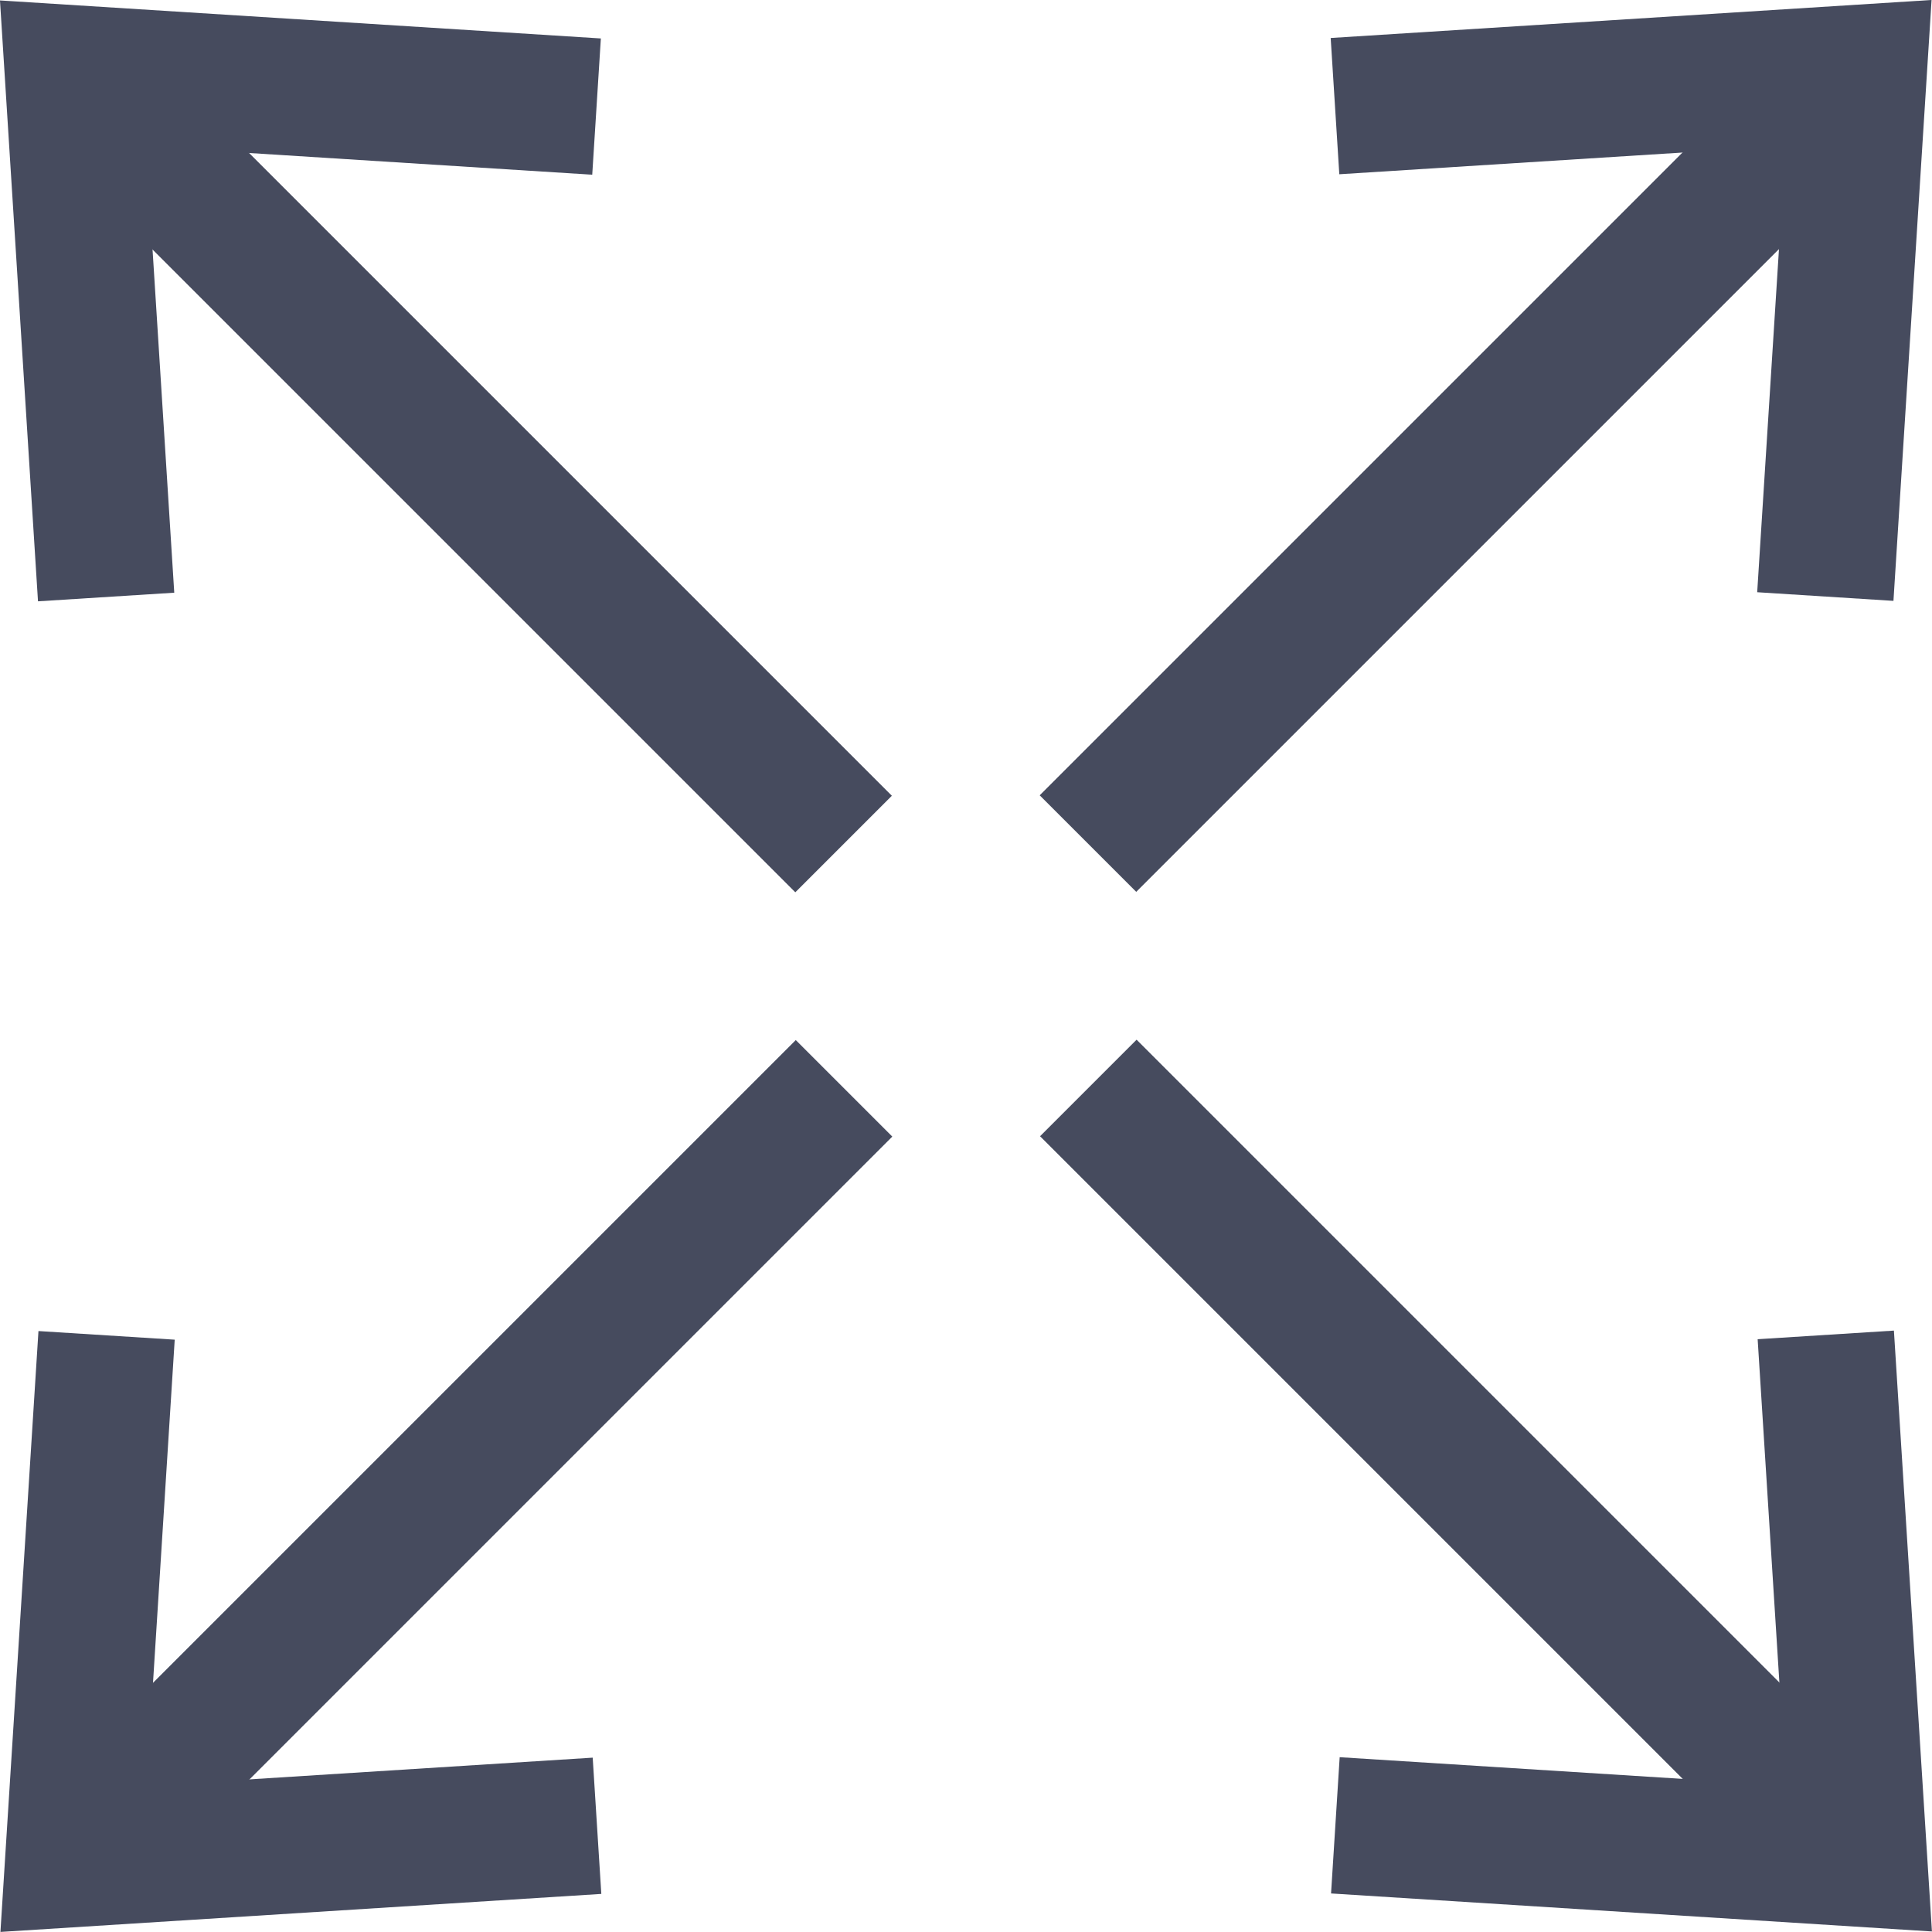 <svg xmlns="http://www.w3.org/2000/svg" width="21.226" height="21.226" viewBox="0 0 21.226 21.226">
    <defs>
        <style>
            .cls-1{fill:none;stroke:#464b5e;stroke-miterlimit:10;stroke-width:1.5px}
        </style>
    </defs>
    <g id="Grupo_2666" transform="translate(0.802 0.802)">
        <path id="Línea_42" d="M0 0L8.466 8.466" class="cls-1" transform="translate(11.155 11.151)"/>
        <path id="Trazado_4461" d="M1089.333 607.452l5.752.364-.364-5.752" class="cls-1" transform="translate(-1075.464 -588.2)"/>
        <path id="Línea_43" d="M8.466 8.466L0 0" class="cls-1" transform="translate(0 0.005)"/>
        <path id="Trazado_4462" d="M870.454 377.951l-5.752-.364.364 5.752" class="cls-1" transform="translate(-864.702 -377.582)"/>
        <path id="Línea_44" d="M8.466 0L0 8.466" class="cls-1" transform="translate(0.005 11.155)"/>
        <path id="Trazado_4463" d="M865.143 602.141l-.364 5.752 5.752-.364" class="cls-1" transform="translate(-864.774 -588.272)"/>
        <path id="Línea_45" d="M0 8.466L8.466 0" class="cls-1" transform="translate(11.151 0)"/>
        <path id="Trazado_4464" d="M1094.644 383.262l.365-5.752-5.752.364" class="cls-1" transform="translate(-1075.392 -377.51)"/>
    </g>
</svg>
